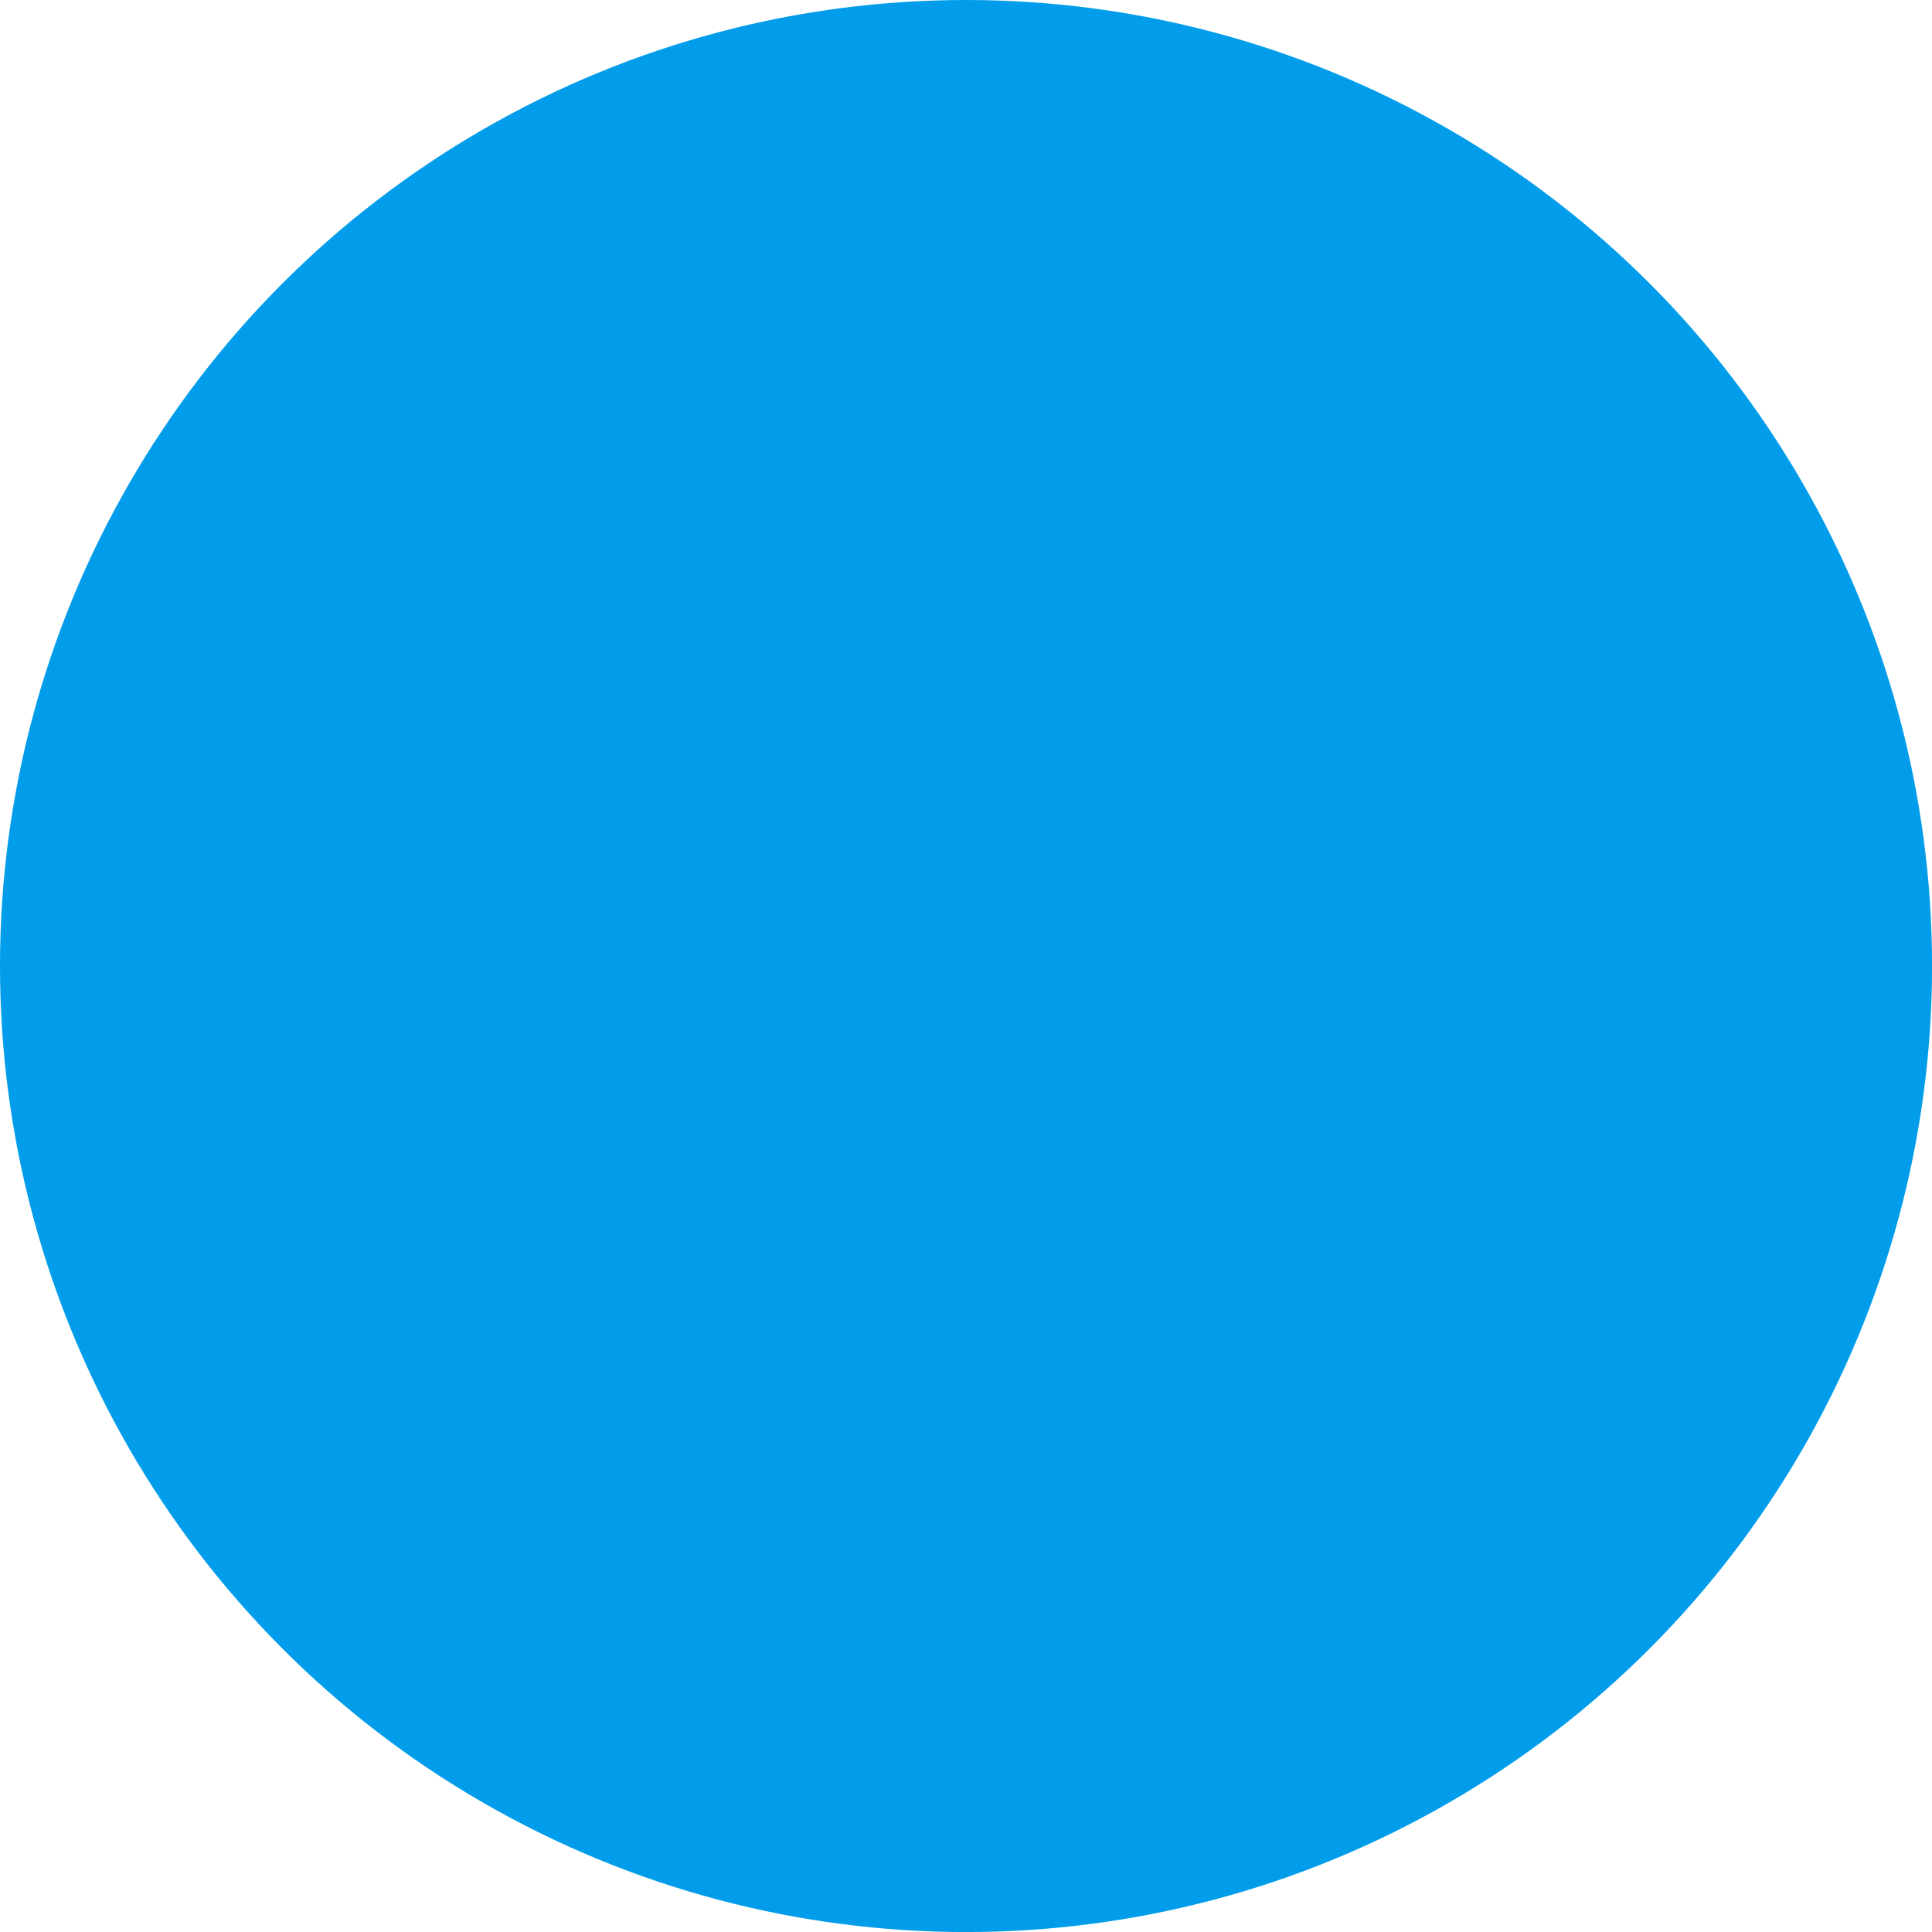 <?xml version="1.0" encoding="UTF-8" standalone="no"?><svg xmlns="http://www.w3.org/2000/svg" xmlns:xlink="http://www.w3.org/1999/xlink" fill="#000000" height="850.5" preserveAspectRatio="xMidYMid meet" version="1" viewBox="0.0 0.0 850.5 850.5" width="850.5" zoomAndPan="magnify"><g id="change1_1"><circle cx="425.26" cy="425.26" fill="#019dea" r="425.26"/></g><g id="change2_1"><path d="M609.37,241.16a260.36,260.36,0,1,0,76.26,184.1A258.65,258.65,0,0,0,609.37,241.16Zm18.13,156H542.91c-3.64-50.63-15.19-103.09-34.9-158.54C571.29,266.79,617.69,326.21,627.5,397.17ZM441.35,221.72c25.81,62.66,40.73,120.52,45.19,175.45H364c4.46-54.93,19.38-112.79,45.19-175.45q8-.63,16.09-.63T441.35,221.72Zm-98.83,16.91c-19.71,55.45-31.25,107.91-34.9,158.54H223C232.84,326.21,279.24,266.79,342.52,238.63ZM223,453.36h83.82c2.34,52.06,13.33,104.1,33.3,157.47C278.08,582.25,232.72,523.43,223,453.36ZM408.37,628.74C381,568.32,366,510.62,363.1,453.36H487.43c-2.94,57.26-17.85,115-45.27,175.38q-8.36.69-16.89.7T408.37,628.74Zm102-17.91c20-53.37,31-105.41,33.3-157.47H627.5C617.81,523.43,572.45,582.25,510.38,610.83Z" fill="#019dea"/></g></svg>